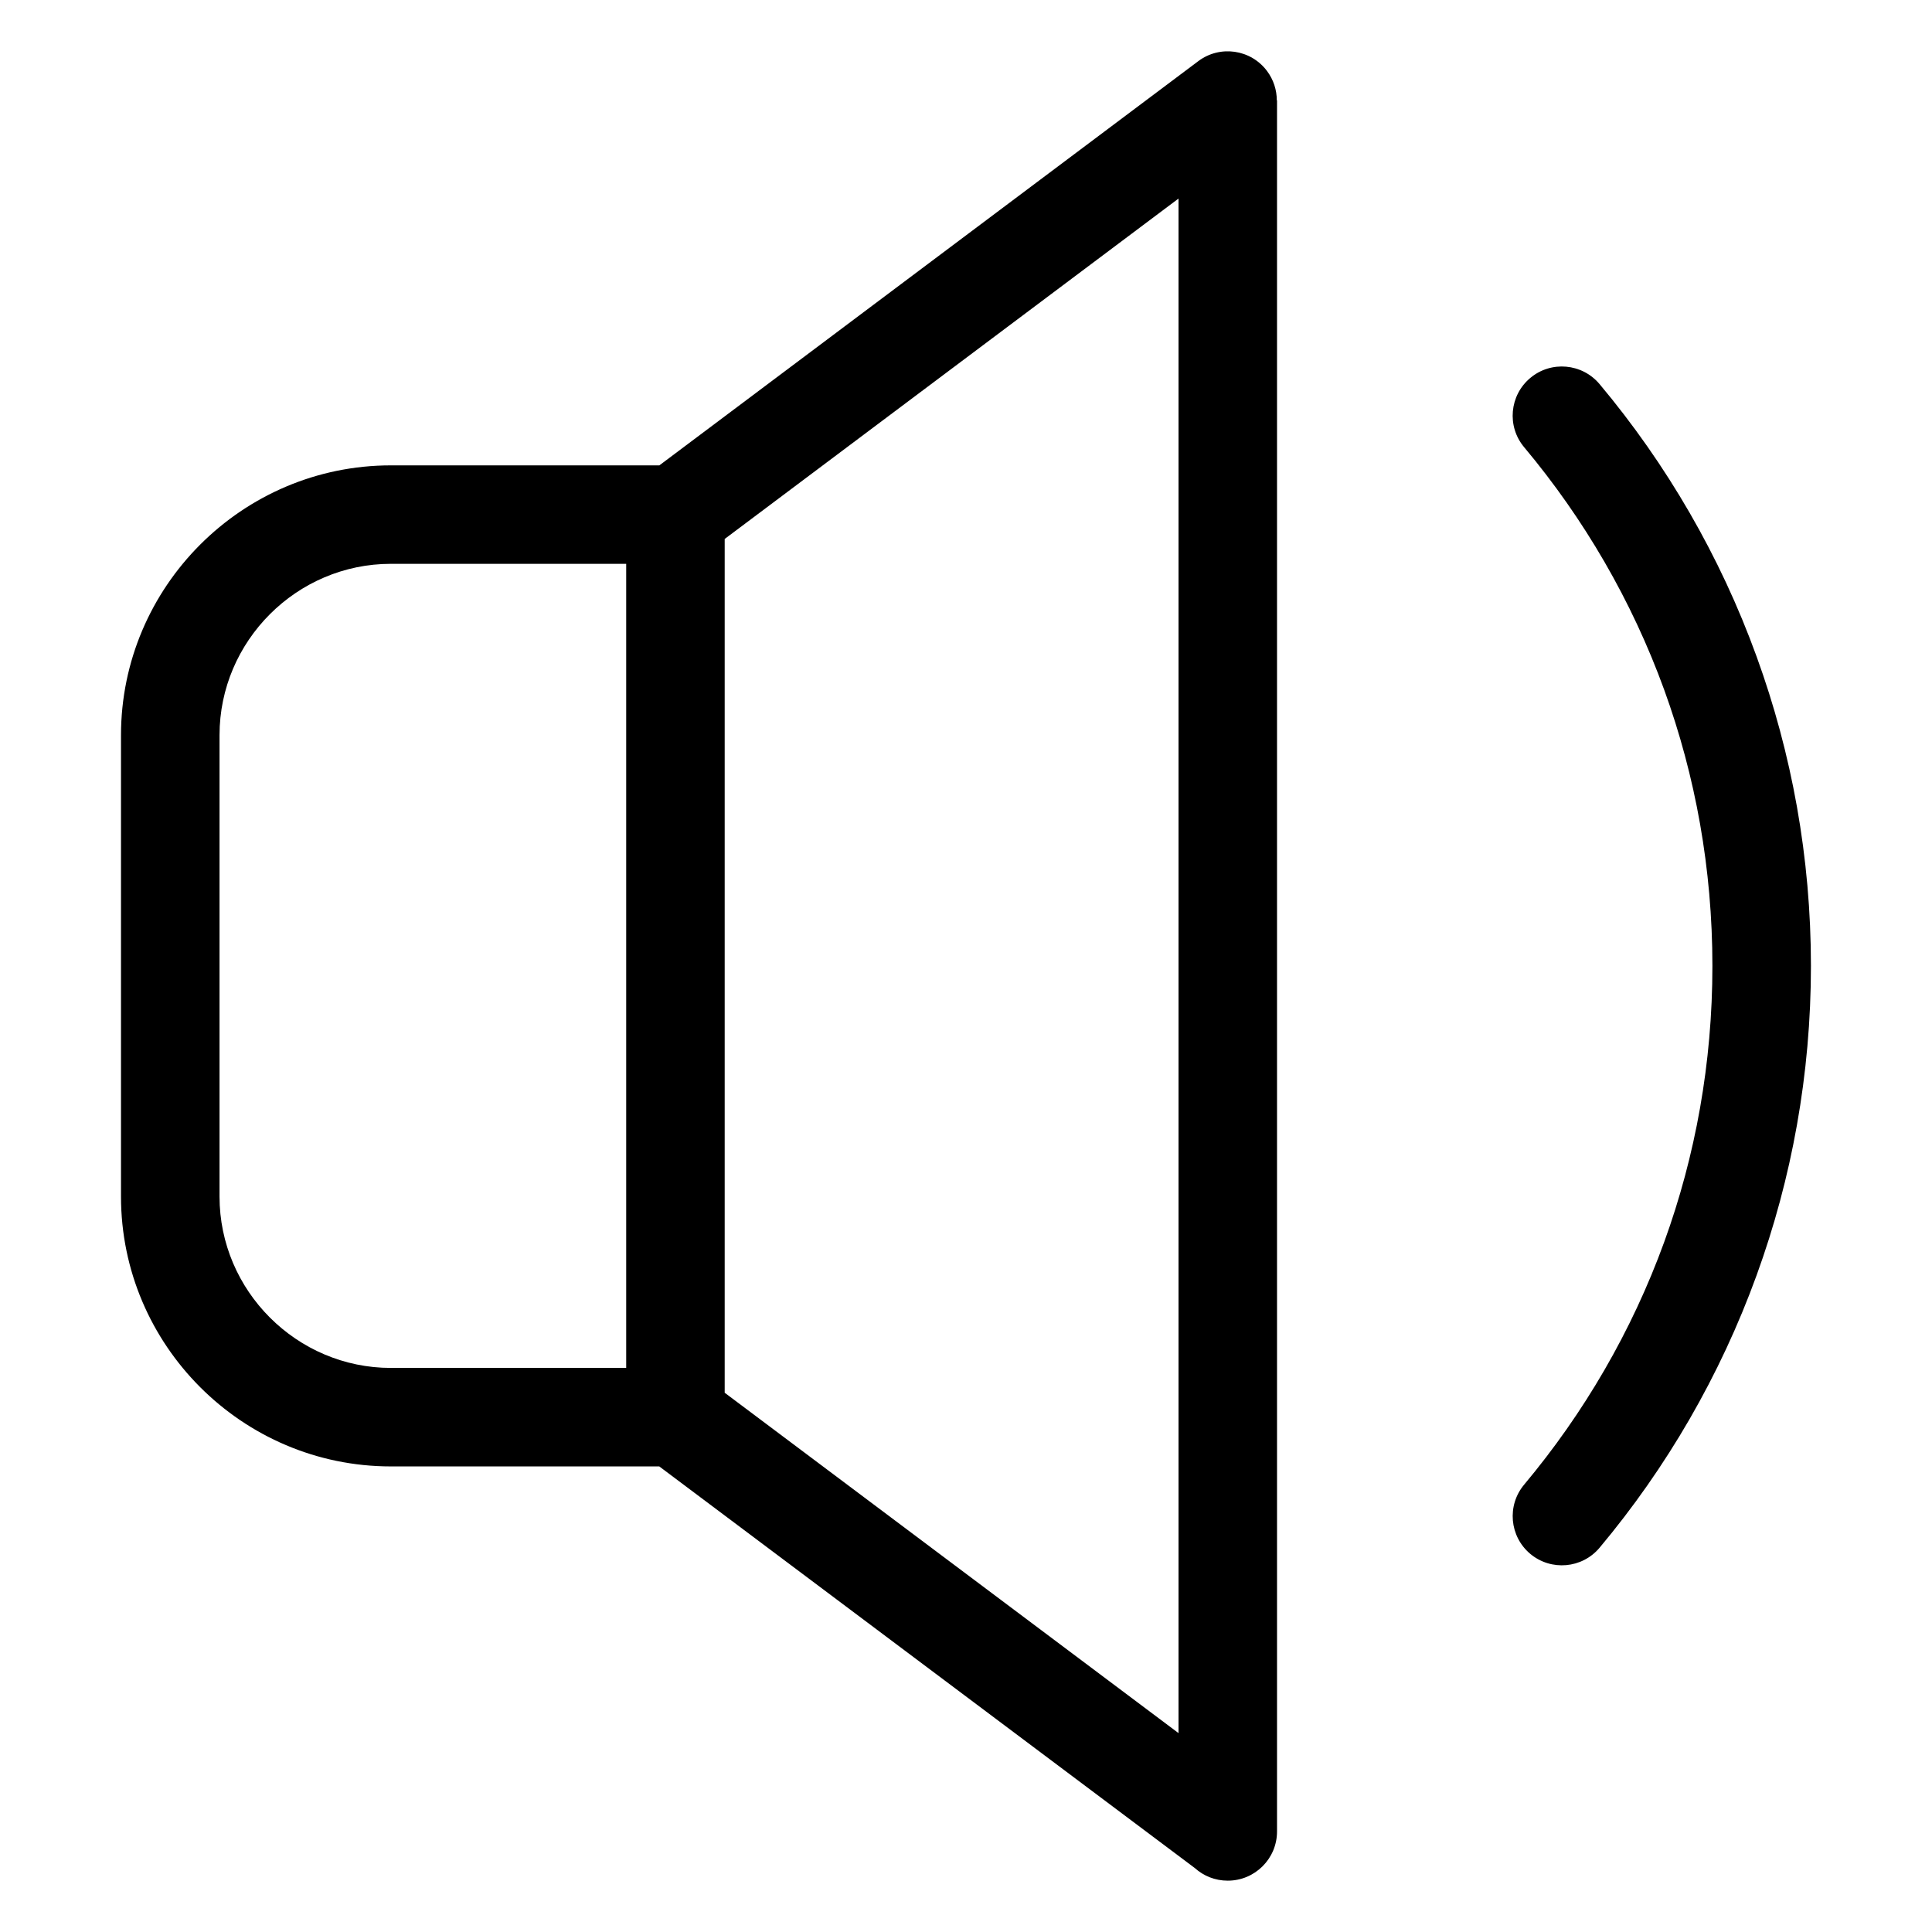 <?xml version="1.0" encoding="UTF-8"?>
<!-- Uploaded to: ICON Repo, www.svgrepo.com, Generator: ICON Repo Mixer Tools -->
<svg fill="#000000" width="800px" height="800px" version="1.1" viewBox="144 144 512 512" xmlns="http://www.w3.org/2000/svg">
 <path d="m247.59 267.33h71.145l142.83-107.13c5.742-4.309 13.891-3.144 18.199 2.602 1.754 2.344 2.602 5.078 2.602 7.801h0.059v458.75c0 7.211-5.848 13.043-13.059 13.043-3.356 0-6.41-1.254-8.723-3.34l-141.93-106.44h-71.145c-19.68 0-37.559-8.039-50.512-20.992s-20.992-30.832-20.992-50.512v-122.28c0-19.68 8.039-37.559 20.992-50.512s30.832-20.992 50.512-20.992zm300.32-4.82c-4.625-5.516-3.883-13.738 1.633-18.348 5.516-4.625 13.738-3.883 18.363 1.633 17.773 21.219 31.969 45.602 41.609 72.188 9.324 25.648 14.402 53.262 14.402 81.996 0 28.719-5.078 56.332-14.402 81.996-9.656 26.586-23.836 50.965-41.609 72.188-4.625 5.516-12.832 6.242-18.363 1.633-5.516-4.625-6.242-12.832-1.633-18.348 15.887-18.984 28.551-40.703 37.137-64.344 8.254-22.746 12.758-47.367 12.758-73.125 0-25.754-4.504-50.375-12.758-73.125-8.586-23.641-21.25-45.375-37.137-64.344zm-211.86 24.32v226.26l120.27 90.203v-406.67zm-26.102 6.59h-62.363c-12.469 0-23.82 5.109-32.059 13.348-8.238 8.238-13.348 19.59-13.348 32.059v122.28c0 12.469 5.109 23.82 13.348 32.059 8.238 8.238 19.59 13.348 32.059 13.348h62.363z"/>
</svg>